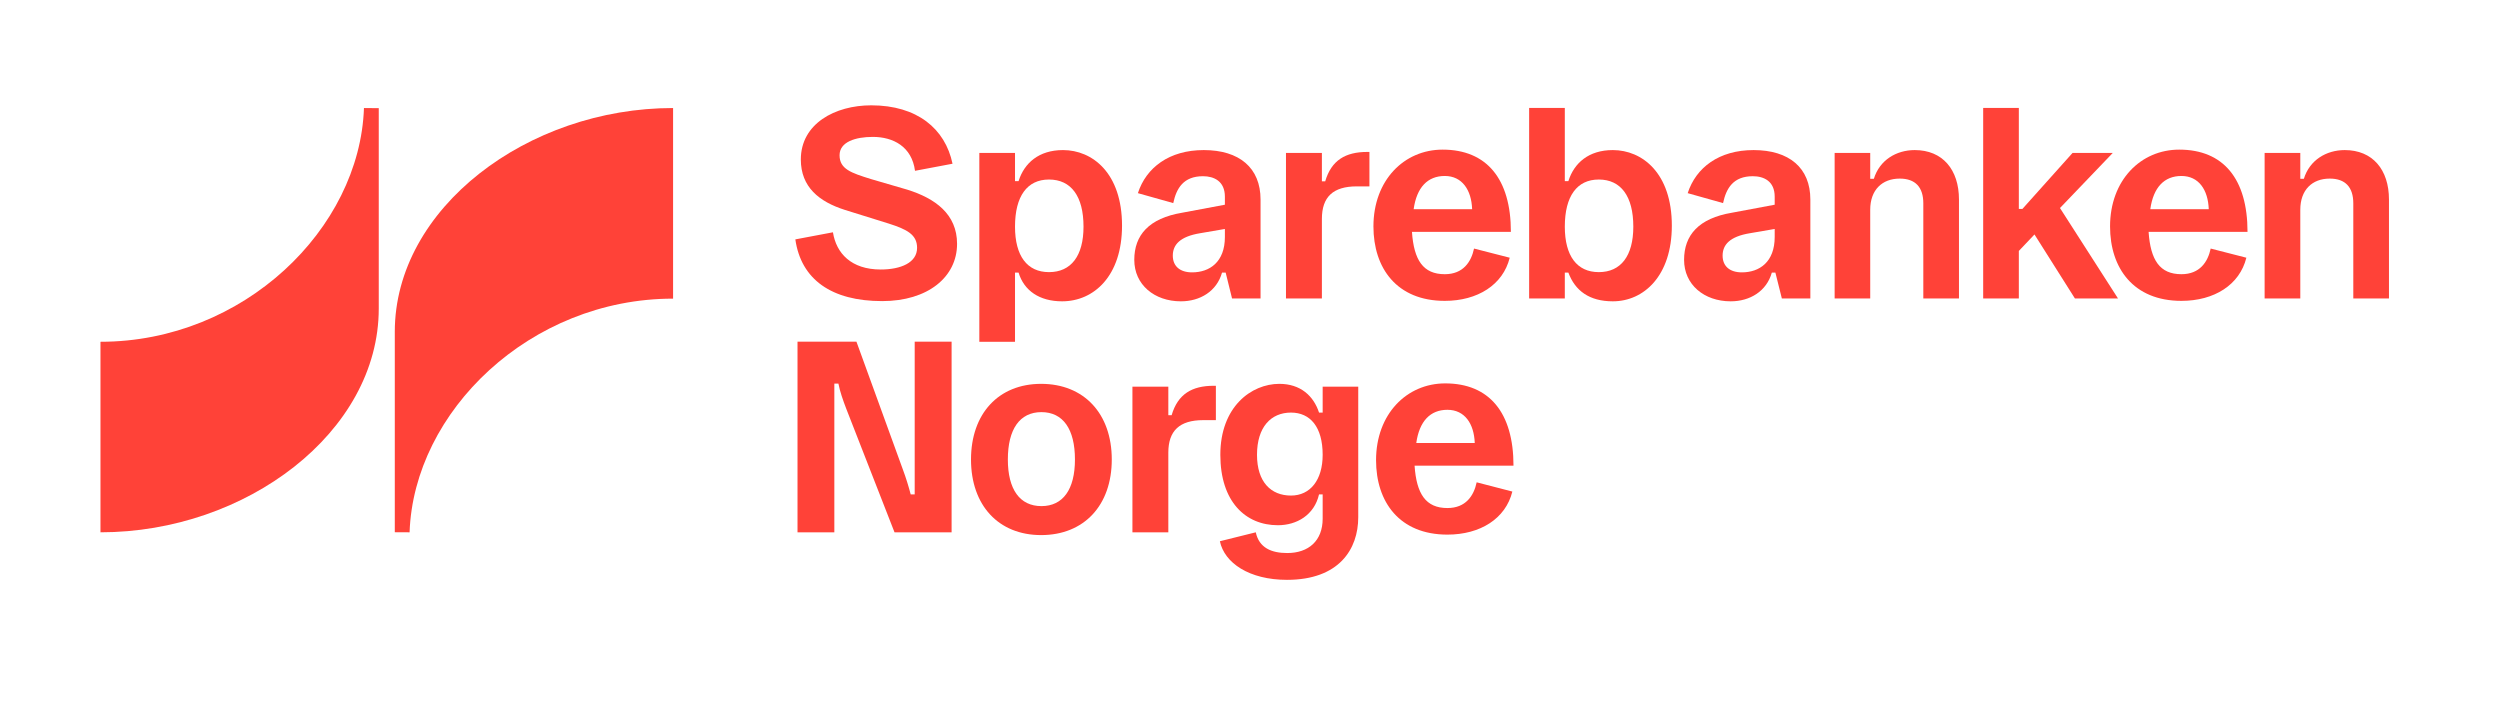<svg xmlns="http://www.w3.org/2000/svg" xmlns:xlink="http://www.w3.org/1999/xlink" width="169" zoomAndPan="magnify" viewBox="0 0 126.75 36" height="48" preserveAspectRatio="xMidYMid meet" version="1.0"><defs><clipPath id="6b60e7984c"><path d="M 40 5.328 L 49 5.328 L 49 16 L 40 16 Z M 40 5.328 " clip-rule="nonzero"/></clipPath><clipPath id="2bacfdb14b"><path d="M 77 5.328 L 85 5.328 L 85 16 L 77 16 Z M 77 5.328 " clip-rule="nonzero"/></clipPath><clipPath id="2e22a3fc95"><path d="M 100 5.328 L 108 5.328 L 108 16 L 100 16 Z M 100 5.328 " clip-rule="nonzero"/></clipPath><clipPath id="5ec47f8174"><path d="M 114 7 L 121.121 7 L 121.121 16 L 114 16 Z M 114 7 " clip-rule="nonzero"/></clipPath><clipPath id="eb187900a4"><path d="M 61 19 L 69 19 L 69 29.41 L 61 29.41 Z M 61 19 " clip-rule="nonzero"/></clipPath><clipPath id="f7b403b592"><path d="M 5.094 5.328 L 20 5.328 L 20 27 L 5.094 27 Z M 5.094 5.328 " clip-rule="nonzero"/></clipPath><clipPath id="4c4a1f4de6"><path d="M 20 5.328 L 35 5.328 L 35 27 L 20 27 Z M 20 5.328 " clip-rule="nonzero"/></clipPath></defs><g clip-path="url(#6b60e7984c)"><path fill="#ff4238" d="M 48.523 12.363 C 48.523 14.047 47.039 15.266 44.727 15.266 C 42.156 15.266 40.613 14.168 40.324 12.137 L 42.23 11.777 C 42.398 12.84 43.156 13.664 44.652 13.664 C 45.676 13.664 46.496 13.316 46.496 12.566 C 46.496 11.898 45.992 11.633 45.062 11.336 L 42.832 10.641 C 41.531 10.227 40.602 9.484 40.602 8.086 C 40.602 6.27 42.336 5.34 44.172 5.34 C 46.496 5.34 47.922 6.523 48.293 8.301 L 46.391 8.66 C 46.23 7.43 45.281 6.941 44.254 6.941 C 43.375 6.941 42.566 7.191 42.566 7.871 C 42.566 8.574 43.156 8.766 44.156 9.078 L 46.004 9.617 C 47.414 10.059 48.523 10.855 48.523 12.363 Z M 48.523 12.363 " fill-opacity="1" fill-rule="nonzero"/></g><path fill="#ff4238" d="M 49.652 7.754 L 51.461 7.754 L 51.461 9.184 L 51.641 9.184 C 51.93 8.266 52.668 7.609 53.895 7.609 C 55.379 7.609 56.887 8.766 56.887 11.441 C 56.887 13.988 55.465 15.277 53.848 15.277 C 52.703 15.277 51.918 14.738 51.641 13.82 L 51.461 13.82 L 51.461 17.328 L 49.652 17.328 Z M 54.934 11.492 C 54.934 9.949 54.305 9.102 53.184 9.102 C 52.074 9.102 51.461 9.949 51.461 11.492 C 51.461 12.973 52.074 13.797 53.184 13.797 C 54.305 13.797 54.934 12.973 54.934 11.492 Z M 54.934 11.492 " fill-opacity="1" fill-rule="nonzero"/><path fill="#ff4238" d="M 57.508 13.176 C 57.508 11.922 58.246 11.07 59.934 10.785 L 62.102 10.379 L 62.102 9.973 C 62.102 9.184 61.547 8.934 60.992 8.934 C 60.004 8.934 59.645 9.543 59.484 10.297 L 57.691 9.793 C 58.113 8.492 59.281 7.609 61.031 7.609 C 62.828 7.609 63.91 8.504 63.91 10.117 L 63.91 15.133 L 62.465 15.133 L 62.141 13.82 L 61.957 13.82 C 61.691 14.766 60.848 15.277 59.871 15.277 C 58.523 15.277 57.508 14.43 57.508 13.176 Z M 62.102 12.016 L 62.102 11.609 L 60.848 11.824 C 59.824 11.992 59.461 12.41 59.461 12.961 C 59.461 13.496 59.824 13.809 60.438 13.809 C 61.332 13.809 62.102 13.281 62.102 12.016 Z M 62.102 12.016 " fill-opacity="1" fill-rule="nonzero"/><path fill="#ff4238" d="M 67.02 11.098 L 67.02 15.133 L 65.199 15.133 L 65.199 7.754 L 67.02 7.754 L 67.02 9.195 L 67.188 9.195 C 67.5 8.121 68.223 7.703 69.32 7.703 L 69.43 7.703 L 69.43 9.449 L 68.793 9.449 C 67.586 9.449 67.02 9.984 67.02 11.098 Z M 67.02 11.098 " fill-opacity="1" fill-rule="nonzero"/><path fill="#ff4238" d="M 73.25 13.902 C 74.18 13.902 74.59 13.281 74.734 12.602 L 76.543 13.066 C 76.203 14.441 74.914 15.254 73.25 15.254 C 70.816 15.254 69.633 13.594 69.633 11.48 C 69.633 9.137 71.188 7.586 73.141 7.586 C 75.371 7.586 76.602 9.066 76.602 11.754 L 71.586 11.754 C 71.684 13.188 72.152 13.902 73.25 13.902 Z M 73.25 8.922 C 72.383 8.922 71.828 9.496 71.672 10.605 L 74.637 10.605 C 74.602 9.629 74.129 8.922 73.25 8.922 Z M 73.25 8.922 " fill-opacity="1" fill-rule="nonzero"/><g clip-path="url(#2bacfdb14b)"><path fill="#ff4238" d="M 77.527 5.473 L 79.336 5.473 L 79.336 9.184 L 79.516 9.184 C 79.805 8.266 80.543 7.609 81.77 7.609 C 83.254 7.609 84.762 8.766 84.762 11.441 C 84.762 13.988 83.34 15.277 81.77 15.277 C 80.578 15.277 79.855 14.738 79.516 13.82 L 79.336 13.82 L 79.336 15.133 L 77.527 15.133 Z M 82.809 11.492 C 82.809 9.949 82.18 9.102 81.059 9.102 C 79.949 9.102 79.336 9.949 79.336 11.492 C 79.336 12.973 79.949 13.797 81.059 13.797 C 82.18 13.797 82.809 12.973 82.809 11.492 Z M 82.809 11.492 " fill-opacity="1" fill-rule="nonzero"/></g><path fill="#ff4238" d="M 85.383 13.176 C 85.383 11.922 86.121 11.07 87.809 10.785 L 89.977 10.379 L 89.977 9.973 C 89.977 9.184 89.426 8.934 88.867 8.934 C 87.879 8.934 87.52 9.543 87.359 10.297 L 85.566 9.793 C 85.988 8.492 87.156 7.609 88.906 7.609 C 90.703 7.609 91.785 8.504 91.785 10.117 L 91.785 15.133 L 90.34 15.133 L 90.012 13.82 L 89.832 13.82 C 89.566 14.766 88.723 15.277 87.746 15.277 C 86.398 15.277 85.383 14.43 85.383 13.176 Z M 89.977 12.016 L 89.977 11.609 L 88.723 11.824 C 87.699 11.992 87.336 12.41 87.336 12.961 C 87.336 13.496 87.699 13.809 88.312 13.809 C 89.207 13.809 89.977 13.281 89.977 12.016 Z M 89.977 12.016 " fill-opacity="1" fill-rule="nonzero"/><path fill="#ff4238" d="M 94.82 10.633 L 94.82 15.133 L 93.016 15.133 L 93.016 7.754 L 94.82 7.754 L 94.82 9.066 L 95.004 9.066 C 95.293 8.121 96.137 7.609 97.078 7.609 C 98.488 7.609 99.32 8.598 99.32 10.117 L 99.32 15.133 L 97.512 15.133 L 97.512 10.309 C 97.512 9.496 97.113 9.055 96.316 9.055 C 95.426 9.055 94.82 9.629 94.82 10.633 Z M 94.82 10.633 " fill-opacity="1" fill-rule="nonzero"/><g clip-path="url(#2e22a3fc95)"><path fill="#ff4238" d="M 100.547 5.473 L 102.355 5.473 L 102.355 10.594 L 102.535 10.594 L 105.078 7.754 L 107.117 7.754 L 104.441 10.547 L 107.383 15.133 L 105.199 15.133 L 103.148 11.887 L 102.355 12.723 L 102.355 15.133 L 100.547 15.133 Z M 100.547 5.473 " fill-opacity="1" fill-rule="nonzero"/></g><path fill="#ff4238" d="M 110.598 13.902 C 111.527 13.902 111.938 13.281 112.082 12.602 L 113.891 13.066 C 113.551 14.441 112.262 15.254 110.598 15.254 C 108.164 15.254 106.98 13.594 106.98 11.48 C 106.98 9.137 108.535 7.586 110.488 7.586 C 112.723 7.586 113.949 9.066 113.949 11.754 L 108.934 11.754 C 109.031 13.188 109.5 13.902 110.598 13.902 Z M 110.598 8.922 C 109.73 8.922 109.176 9.496 109.02 10.605 L 111.984 10.605 C 111.949 9.629 111.48 8.922 110.598 8.922 Z M 110.598 8.922 " fill-opacity="1" fill-rule="nonzero"/><g clip-path="url(#5ec47f8174)"><path fill="#ff4238" d="M 116.625 10.633 L 116.625 15.133 L 114.816 15.133 L 114.816 7.754 L 116.625 7.754 L 116.625 9.066 L 116.805 9.066 C 117.094 8.121 117.938 7.609 118.879 7.609 C 120.289 7.609 121.121 8.598 121.121 10.117 L 121.121 15.133 L 119.312 15.133 L 119.312 10.309 C 119.312 9.496 118.914 9.055 118.117 9.055 C 117.227 9.055 116.625 9.629 116.625 10.633 Z M 116.625 10.633 " fill-opacity="1" fill-rule="nonzero"/></g><path fill="#ff4238" d="M 42.902 20.715 C 42.746 20.309 42.578 19.832 42.508 19.449 L 42.301 19.449 L 42.301 26.988 L 40.434 26.988 L 40.434 17.324 L 43.422 17.324 L 45.773 23.797 C 45.93 24.215 46.074 24.684 46.172 25.066 L 46.375 25.066 L 46.375 17.324 L 48.246 17.324 L 48.246 26.988 L 45.352 26.988 Z M 42.902 20.715 " fill-opacity="1" fill-rule="nonzero"/><path fill="#ff4238" d="M 52.785 19.461 C 54.957 19.461 56.367 20.969 56.367 23.297 C 56.367 25.625 54.957 27.129 52.785 27.129 C 50.629 27.129 49.23 25.625 49.23 23.297 C 49.23 20.969 50.629 19.461 52.785 19.461 Z M 52.801 20.895 C 51.703 20.895 51.098 21.754 51.098 23.297 C 51.098 24.812 51.703 25.66 52.801 25.66 C 53.895 25.66 54.5 24.812 54.5 23.297 C 54.5 21.754 53.895 20.895 52.801 20.895 Z M 52.801 20.895 " fill-opacity="1" fill-rule="nonzero"/><path fill="#ff4238" d="M 59.234 22.949 L 59.234 26.988 L 57.414 26.988 L 57.414 19.605 L 59.234 19.605 L 59.234 21.051 L 59.402 21.051 C 59.715 19.977 60.438 19.559 61.535 19.559 L 61.645 19.559 L 61.645 21.301 L 61.004 21.301 C 59.801 21.301 59.234 21.84 59.234 22.949 Z M 59.234 22.949 " fill-opacity="1" fill-rule="nonzero"/><g clip-path="url(#eb187900a4)"><path fill="#ff4238" d="M 61.848 27.441 L 63.668 26.988 C 63.836 27.777 64.465 28.039 65.262 28.039 C 66.344 28.039 67.059 27.418 67.059 26.297 L 67.059 25.066 L 66.875 25.066 C 66.633 26.117 65.742 26.629 64.789 26.629 C 63.148 26.629 61.871 25.434 61.871 23.059 C 61.871 20.609 63.453 19.461 64.863 19.461 C 65.934 19.461 66.598 20.07 66.875 20.918 L 67.059 20.918 L 67.059 19.605 L 68.863 19.605 L 68.863 26.223 C 68.863 27.848 67.887 29.398 65.25 29.398 C 63.332 29.398 62.078 28.539 61.848 27.441 Z M 67.059 23.059 C 67.059 21.648 66.43 20.918 65.453 20.918 C 64.441 20.918 63.73 21.648 63.73 23.059 C 63.73 24.441 64.441 25.125 65.453 25.125 C 66.43 25.125 67.059 24.336 67.059 23.059 Z M 67.059 23.059 " fill-opacity="1" fill-rule="nonzero"/></g><path fill="#ff4238" d="M 73.383 25.758 C 74.312 25.758 74.723 25.137 74.867 24.453 L 76.676 24.922 C 76.336 26.297 75.047 27.105 73.383 27.105 C 70.949 27.105 69.766 25.445 69.766 23.332 C 69.766 20.992 71.32 19.438 73.273 19.438 C 75.504 19.438 76.734 20.918 76.734 23.609 L 71.719 23.609 C 71.816 25.039 72.285 25.758 73.383 25.758 Z M 73.383 20.777 C 72.516 20.777 71.961 21.352 71.805 22.461 L 74.77 22.461 C 74.734 21.48 74.262 20.777 73.383 20.777 Z M 73.383 20.777 " fill-opacity="1" fill-rule="nonzero"/><g clip-path="url(#f7b403b592)"><path fill="#ff4238" d="M 19.203 15.645 C 19.203 21.91 12.473 26.988 5.094 26.988 L 5.094 17.328 C 12.344 17.328 18.242 11.602 18.453 5.477 L 19.203 5.484 Z M 19.203 15.645 " fill-opacity="1" fill-rule="nonzero"/></g><g clip-path="url(#4c4a1f4de6)"><path fill="#ff4238" d="M 20.016 16.82 L 20.016 26.984 L 20.766 26.988 C 20.977 20.863 26.875 15.141 34.125 15.141 L 34.125 5.477 C 26.746 5.477 20.016 10.559 20.016 16.82 Z M 20.016 16.82 " fill-opacity="1" fill-rule="nonzero"/></g></svg>